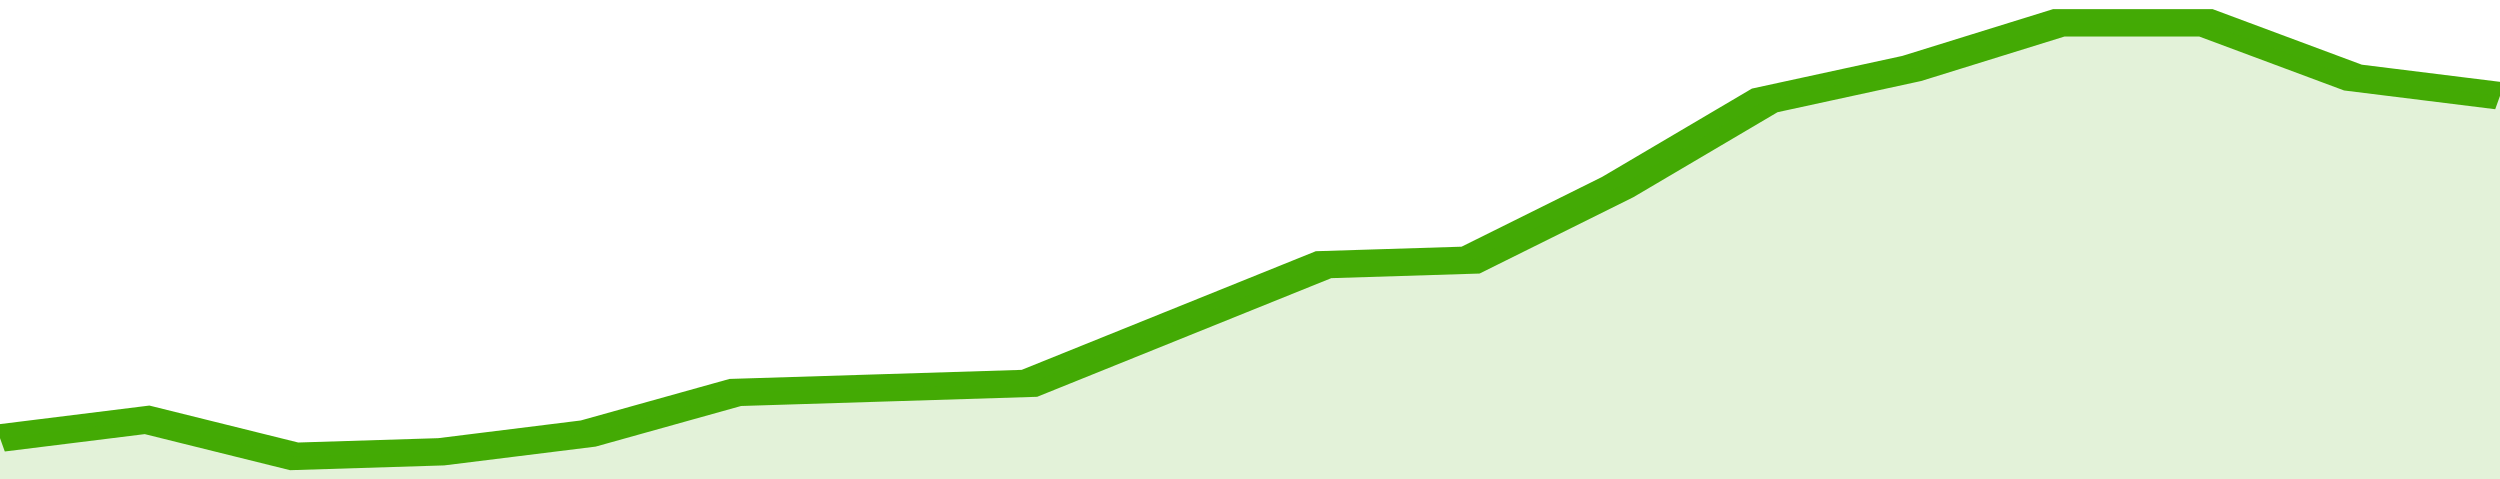<svg xmlns="http://www.w3.org/2000/svg" viewBox="0 0 323 105" width="120" height="23" preserveAspectRatio="none">
				 <polyline fill="none" stroke="#43AA05" stroke-width="6" points="0, 96 19, 92 38, 100 57, 99 76, 95 95, 86 114, 85 133, 84 152, 71 171, 58 190, 57 209, 41 228, 22 247, 15 266, 5 285, 5 304, 17 323, 21 323, 21 "> </polyline>
				 <polygon fill="#43AA05" opacity="0.15" points="0, 105 0, 96 19, 92 38, 100 57, 99 76, 95 95, 86 114, 85 133, 84 152, 71 171, 58 190, 57 209, 41 228, 22 247, 15 266, 5 285, 5 304, 17 323, 21 323, 105 "></polygon>
			</svg>